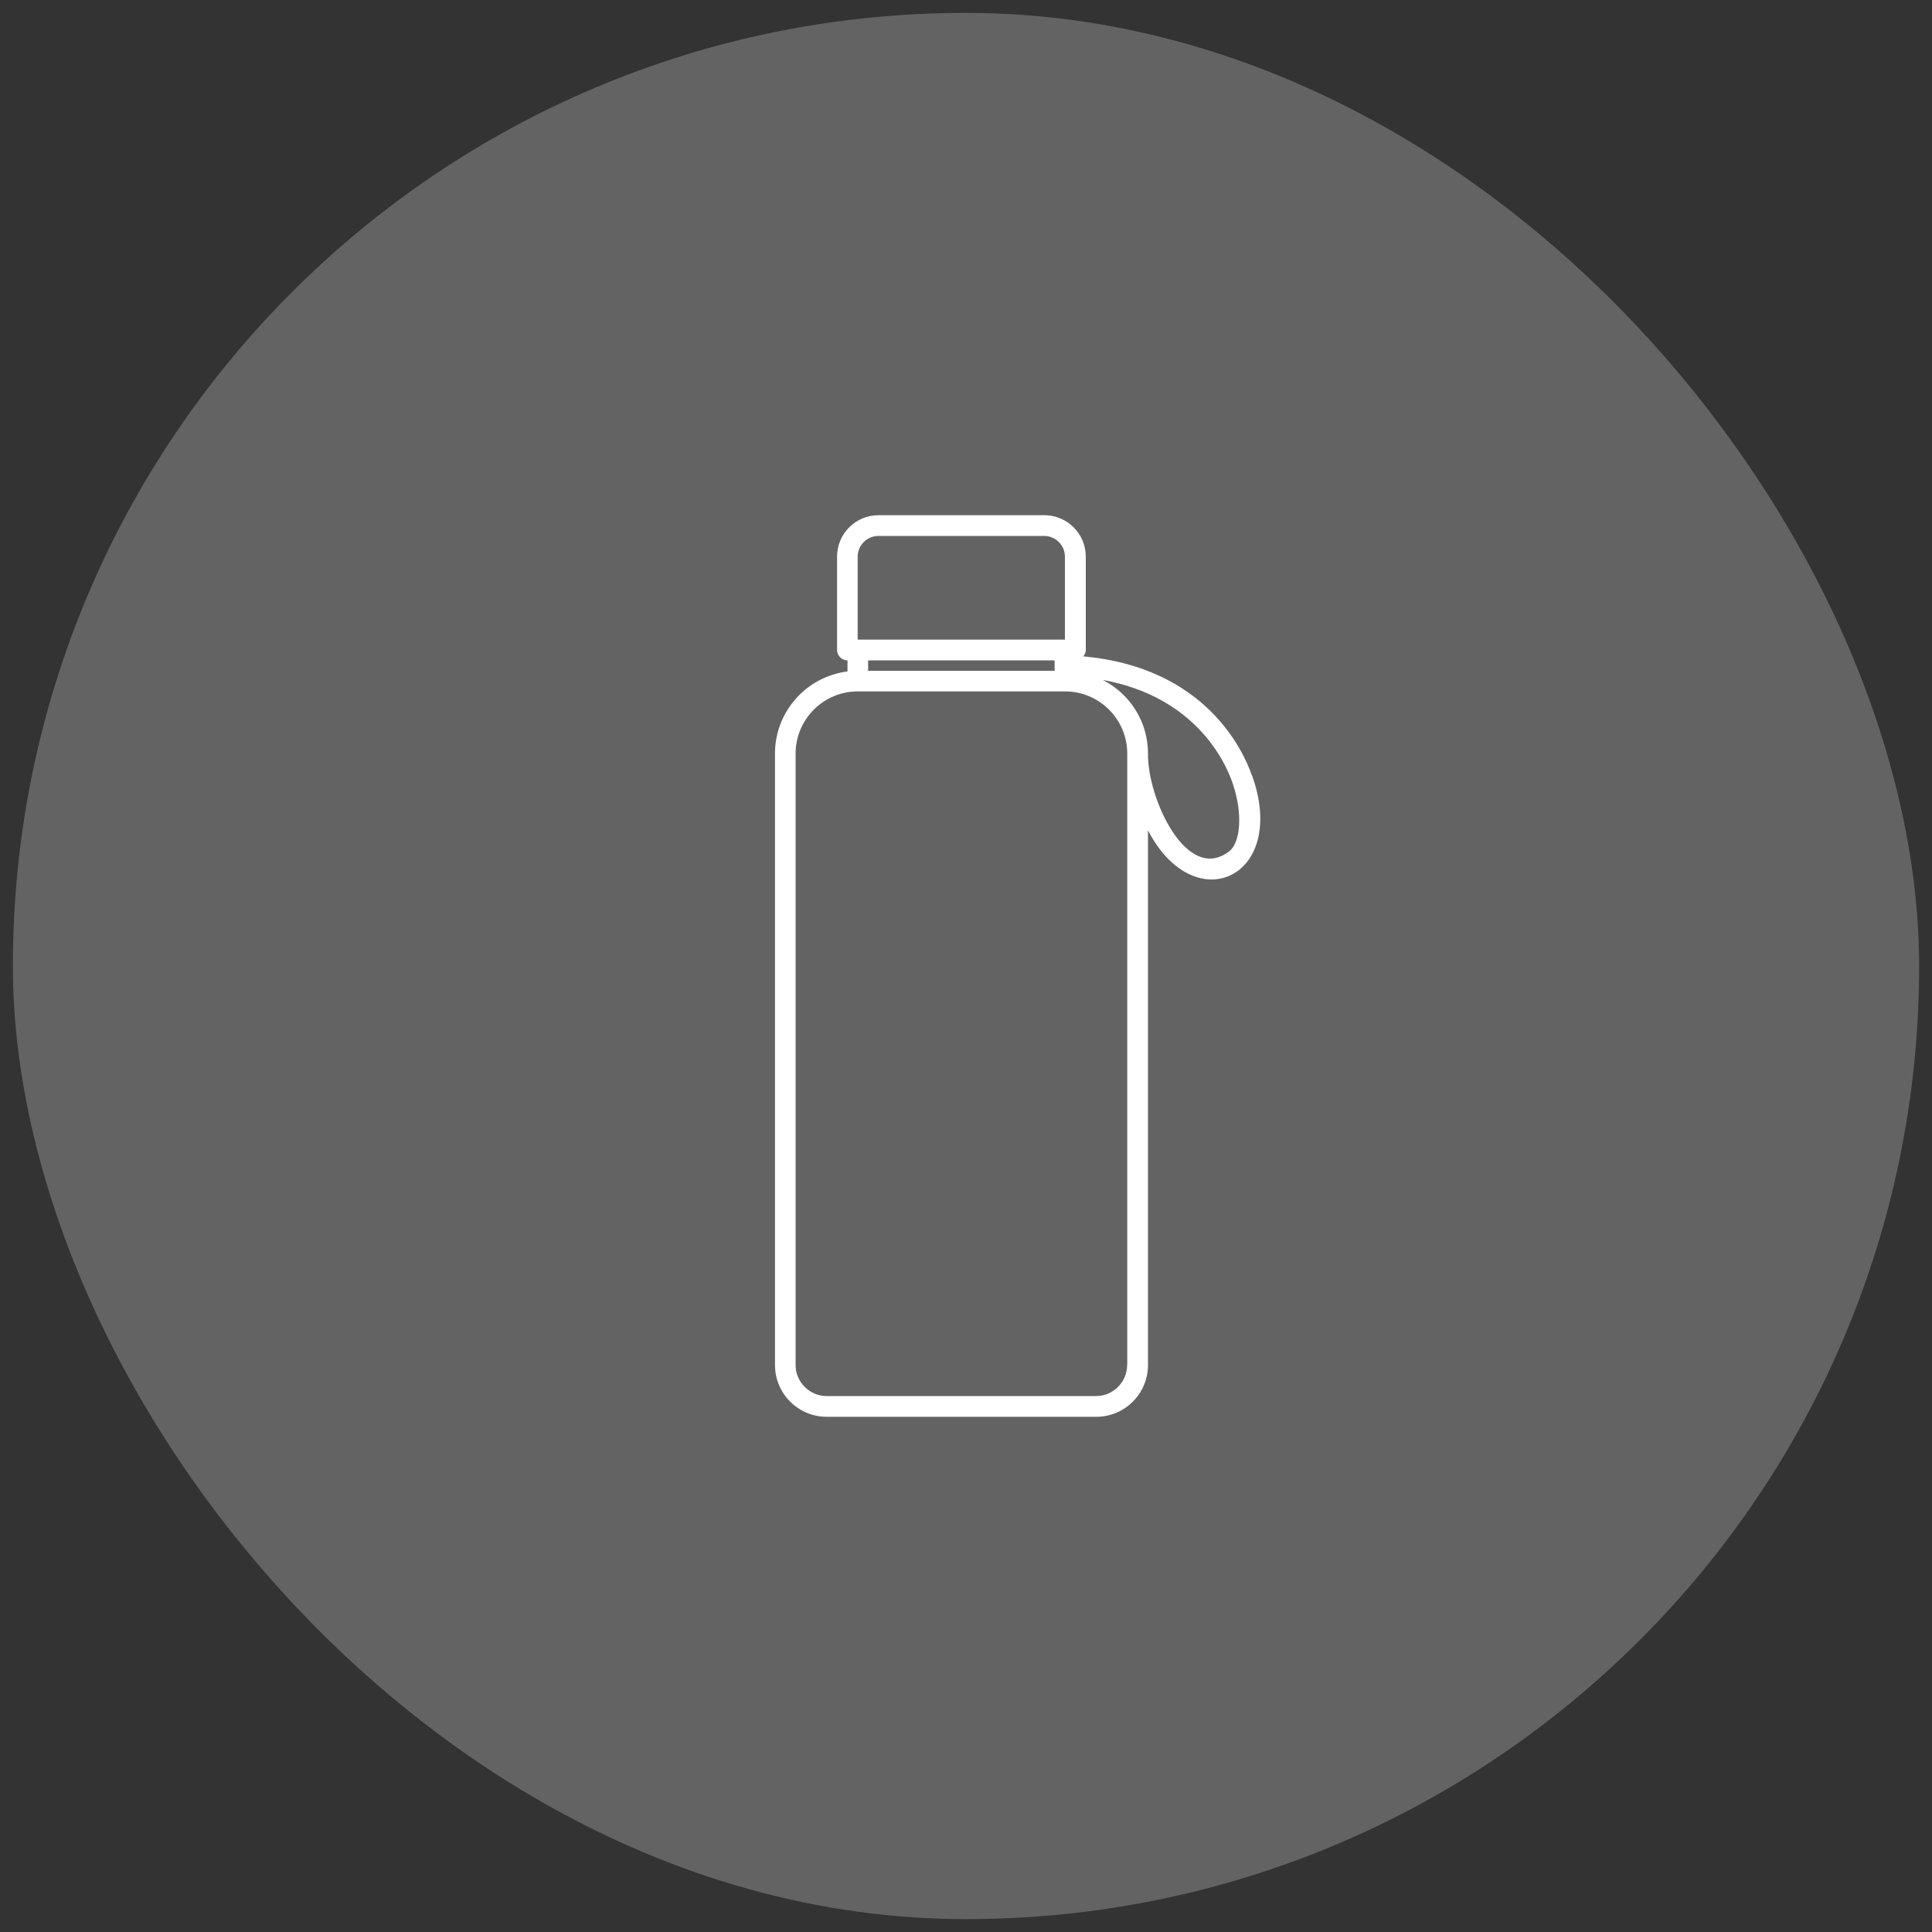 <?xml version="1.0" encoding="UTF-8"?>
<svg xmlns="http://www.w3.org/2000/svg" id="Livello_1" data-name="Livello 1" width="150" height="150" viewBox="0 0 150 150">
  <rect x="0" y="0" width="150" height="150" fill="#333333" stroke="none"/>
  <defs>
    <style>
      .cls-1 {
        fill: #646363;
      }

      .cls-1, .cls-2 {
        stroke-width: 0px;
      }

      .cls-2 {
        fill: #fff;
      }
    </style>
  </defs>
  <rect class="cls-1" x="1" y="1" width="148" height="148" rx="74" ry="74"></rect>
  <path class="cls-2" d="M97.2,60.21c-.7-2.02-3.68-8.4-13.09-9.25.11-.14.19-.3.19-.5v-7.24c0-1.78-1.44-3.22-3.22-3.22h-12.87c-1.78,0-3.22,1.44-3.22,3.22v7.24c0,.44.36.81.81.81v.86c-3.17.4-5.63,3.1-5.63,6.38v47.47c0,2.22,1.8,4.02,4.02,4.02h20.92c2.22,0,4.02-1.8,4.02-4.02v-41.51c3.63,7,10.91,3.64,8.08-4.26h0ZM66.59,43.22c0-.88.72-1.61,1.61-1.61h12.87c.88,0,1.61.72,1.61,1.61v6.44h-16.09v-6.44ZM81.88,51.27v.81h-14.48v-.81h14.48ZM87.51,105.98c0,1.33-1.09,2.41-2.41,2.41h-20.92c-1.33,0-2.41-1.09-2.41-2.41v-47.47c0-2.66,2.16-4.83,4.83-4.83h16.09c2.66,0,4.83,2.16,4.83,4.83v47.47ZM95.49,66.05c-3.33,2.67-6.42-4.09-6.36-7.54,0-2.5-1.42-4.65-3.51-5.72,7.15,1.3,9.49,6.3,10.06,7.96.87,2.49.58,4.65-.19,5.3h0Z"></path>
</svg>
